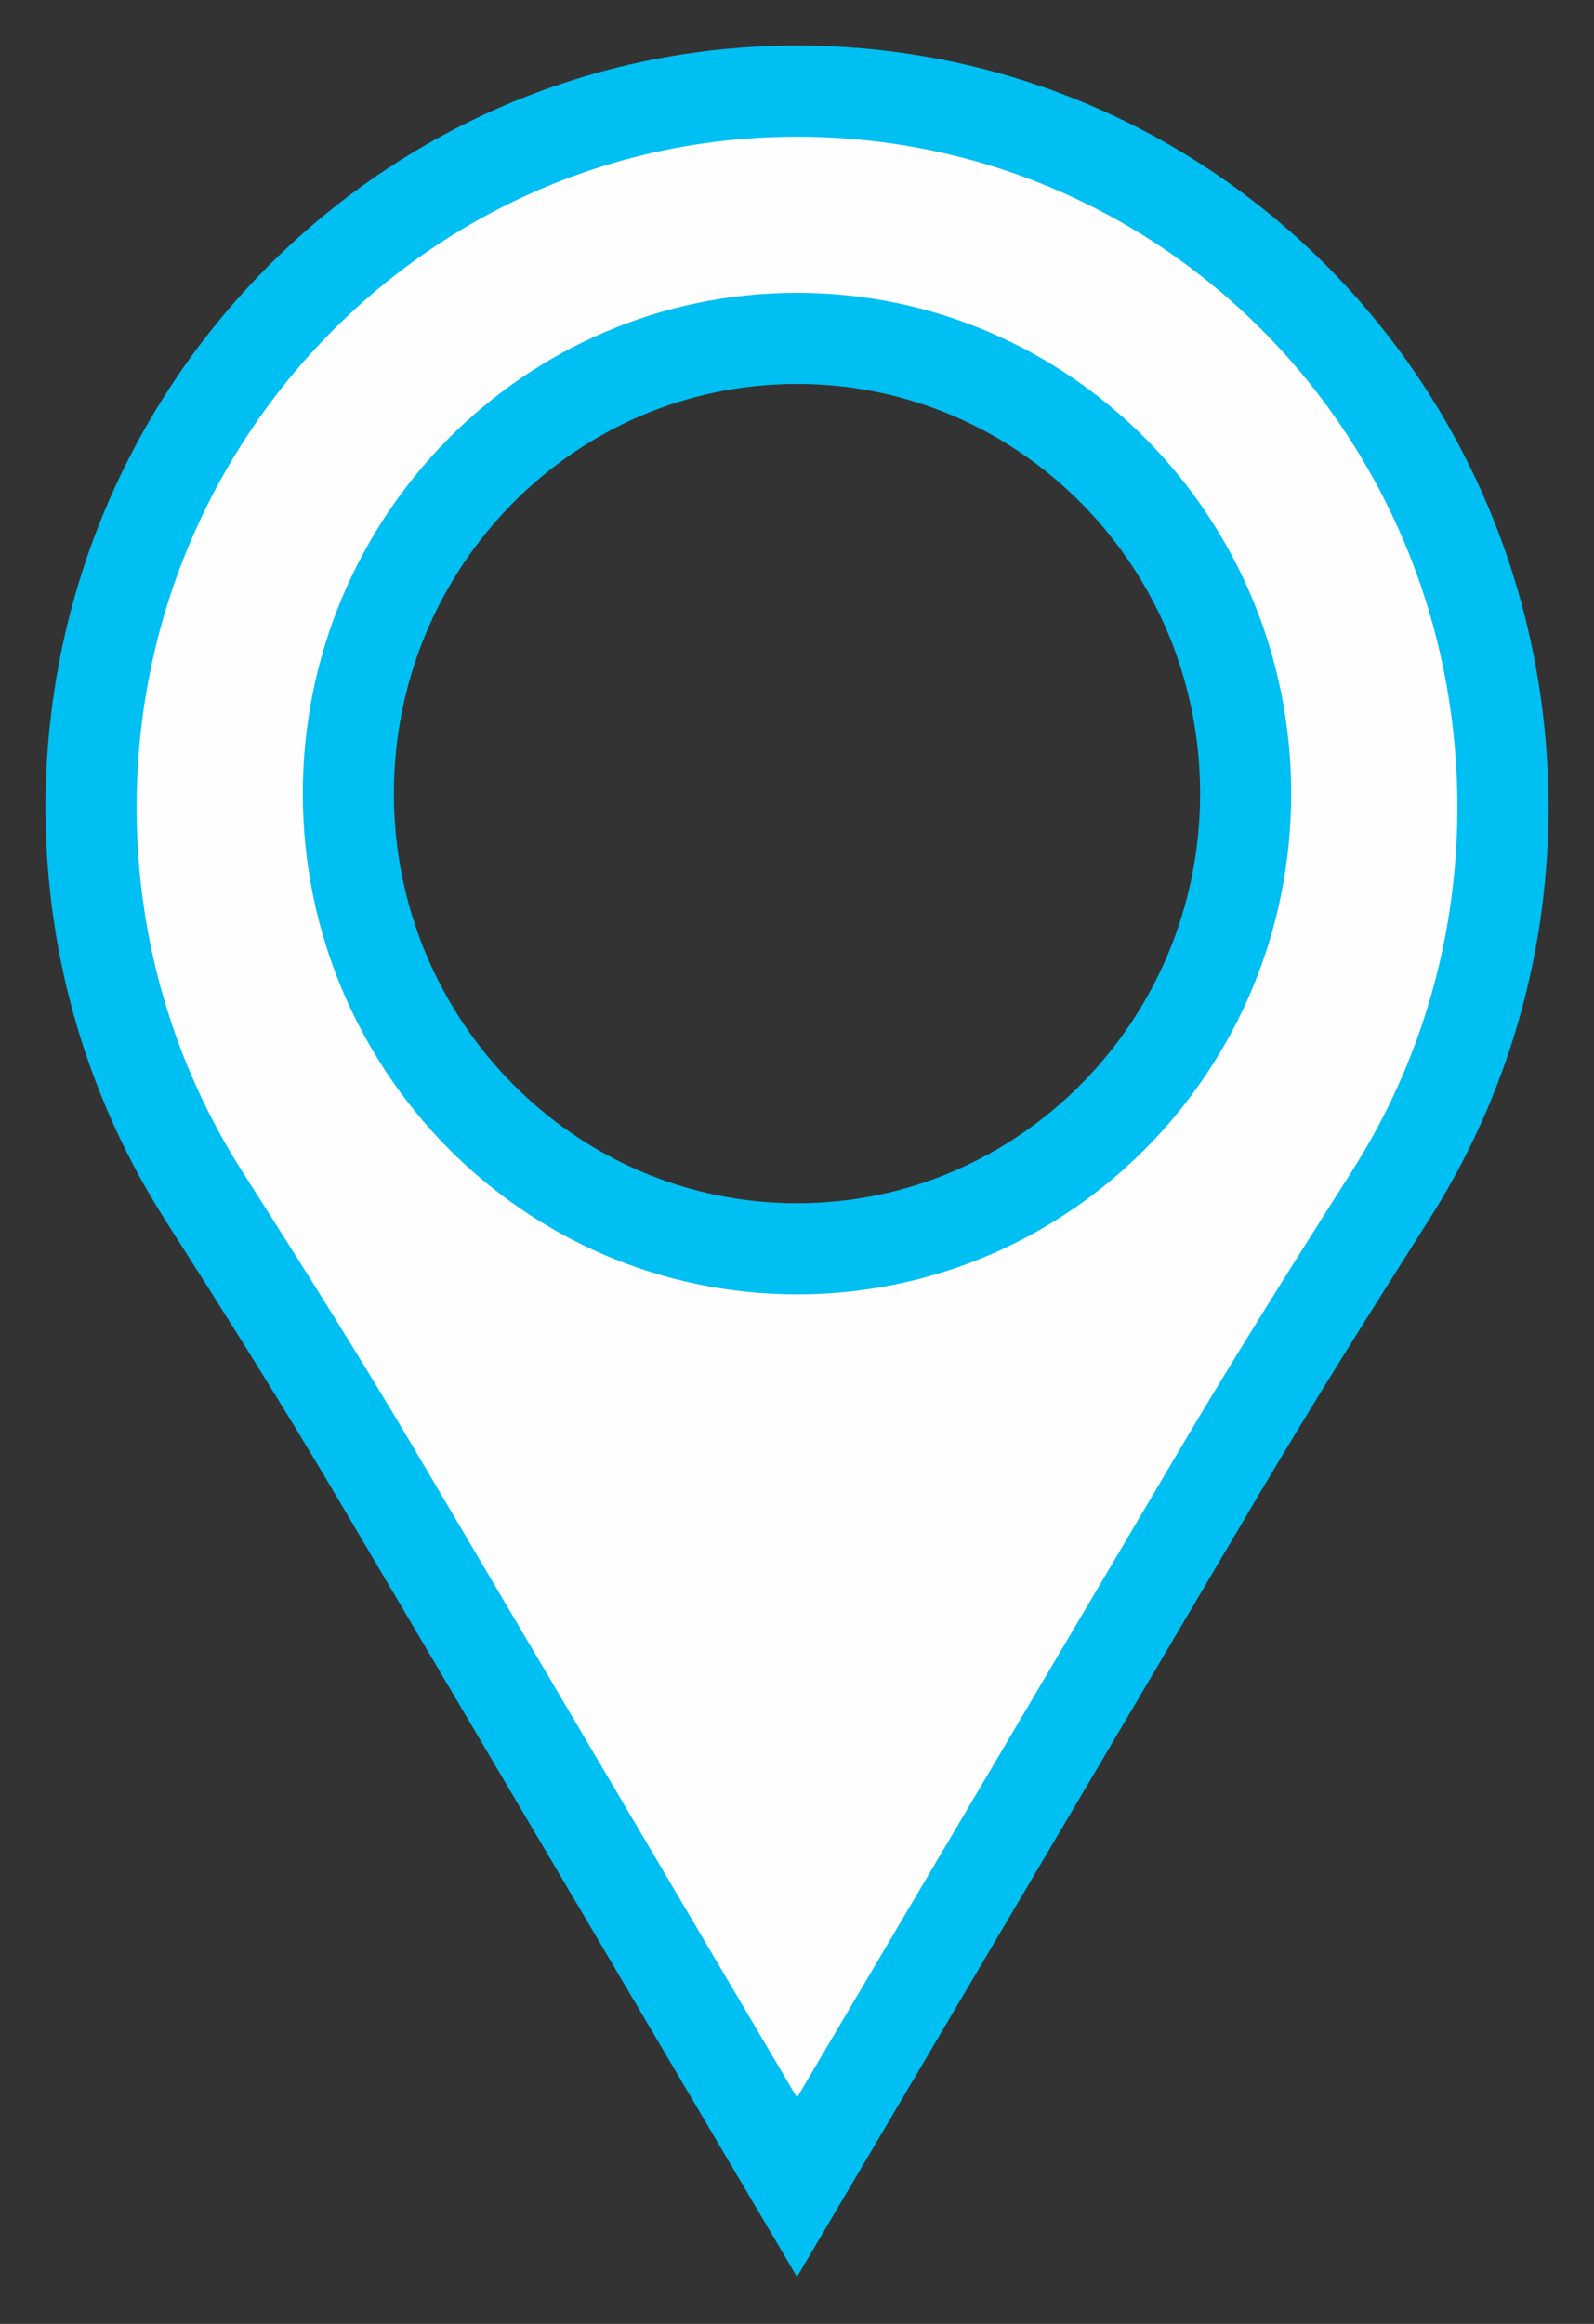 <?xml version="1.0" encoding="UTF-8"?>
<svg width="35px" height="51px" viewBox="0 0 35 51" version="1.1" xmlns="http://www.w3.org/2000/svg" xmlns:xlink="http://www.w3.org/1999/xlink">
    <rect x="0" y="0" width="35" height="51" fill="#333333" stroke="none"/>
    <title>drop-pin-cyan</title>
    <g id="drop-pin-cyan" stroke="none" stroke-width="1" fill="none" fill-rule="evenodd">
        <g id="Group-5" transform="translate(2, 2)">
            <path d="M5.649,15.416 C5.649,9.899 10.06,5.426 15.5,5.426 C20.94,5.426 25.351,9.899 25.351,15.416 C25.351,20.933 20.94,25.406 15.5,25.406 C10.06,25.406 5.649,20.933 5.649,15.416 M0,15.719 C0,18.862 0.909,21.788 2.475,24.244 C3.757,26.254 5.032,28.269 6.245,30.322 L15.5,46 L24.755,30.334 C25.975,28.27 27.255,26.243 28.54,24.22 C30.129,21.72 31.036,18.734 30.999,15.53 C30.899,6.902 24.038,0.016 15.53,2.81236585e-05 C6.956,-0.016 0,7.028 0,15.719" id="Fill-1" fill="#FEFEFE"></path>
            <path d="M5.649,15.416 C5.649,9.899 10.06,5.426 15.5,5.426 C20.94,5.426 25.351,9.899 25.351,15.416 C25.351,20.933 20.94,25.406 15.5,25.406 C10.06,25.406 5.649,20.933 5.649,15.416 Z M0,15.719 C0,18.862 0.909,21.788 2.475,24.244 C3.757,26.254 5.032,28.269 6.245,30.322 L15.5,46 L24.755,30.334 C25.975,28.27 27.255,26.243 28.54,24.22 C30.129,21.72 31.036,18.734 30.999,15.53 C30.899,6.902 24.038,0.016 15.53,2.81236585e-05 C6.956,-0.016 0,7.028 0,15.719 Z" id="Stroke-3" stroke="#00BFF2" stroke-width="2"></path>
        </g>
    </g>
</svg>